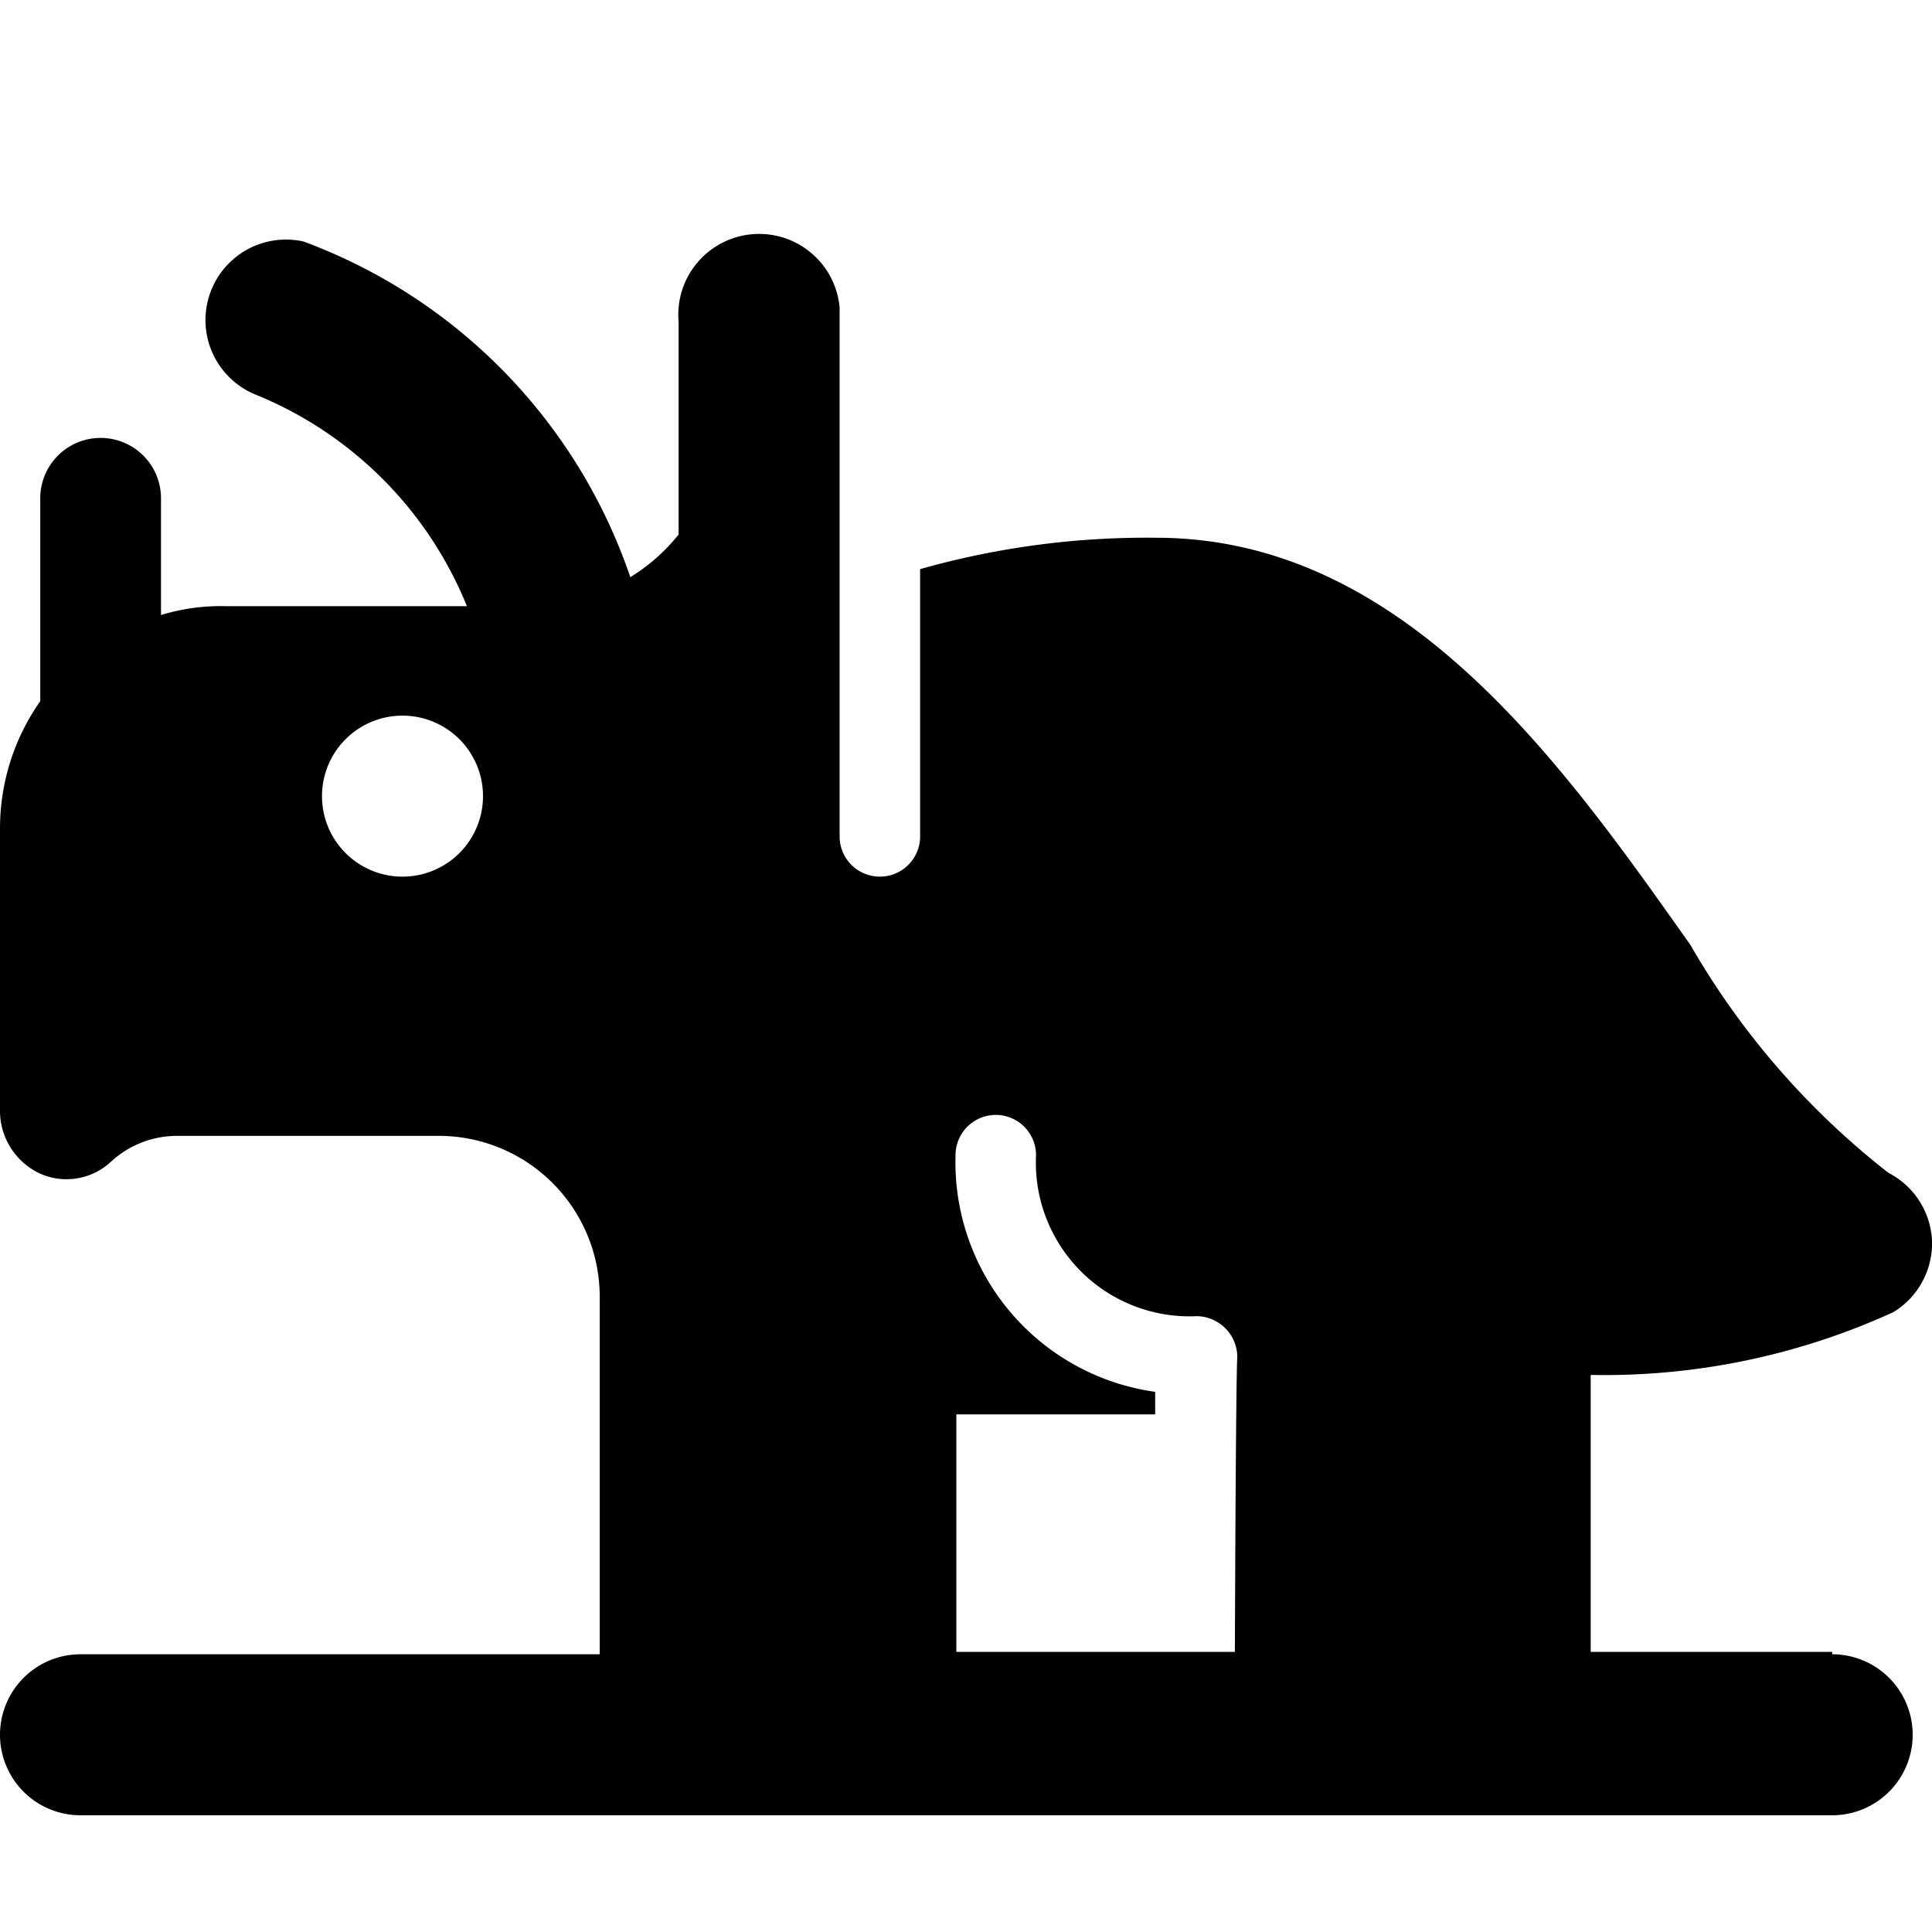<svg xmlns="http://www.w3.org/2000/svg" viewBox="0 0 24 24"><path d="M22.76 20.52h-3v-3.44a8.64 8.64 0 0 0 3.76 -0.78 1 1 0 0 0 0.48 -0.89 1 1 0 0 0 -0.54 -0.84A9.77 9.77 0 0 1 21 11.74c-1.59 -2.25 -3.56 -5.06 -6.64 -5.06a10.34 10.34 0 0 0 -2.93 0.39v3.32a0.5 0.5 0 0 1 -1 0V3.82a1 1 0 0 0 -2 0.18v2.64a2.33 2.33 0 0 1 -0.6 0.53A6.77 6.77 0 0 0 3.77 3a1 1 0 0 0 -0.6 1.9A4.77 4.77 0 0 1 5.8 7.53h-3a2.52 2.52 0 0 0 -0.8 0.11V6.19a0.75 0.75 0 0 0 -1.5 0l0 2.52a2.75 2.75 0 0 0 -0.5 1.58v3.52a0.86 0.86 0 0 0 0.5 0.77 0.81 0.81 0 0 0 0.88 -0.15 1.21 1.21 0 0 1 0.82 -0.32h3.25a2 2 0 0 1 2 2v4.44H1a1 1 0 0 0 0 2h21.76a1 1 0 0 0 0 -2ZM5 10.89a1 1 0 1 1 0 -2 1 1 0 1 1 0 2Zm10.39 9.63h-3.51v-2.95h2.47v-0.28a2.88 2.88 0 0 1 -2.48 -2.94 0.5 0.5 0 0 1 0.5 -0.5 0.5 0.5 0 0 1 0.5 0.5 1.91 1.91 0 0 0 2 2 0.51 0.51 0 0 1 0.5 0.5c-0.02 0.35 -0.03 3.84 -0.03 3.67Z" fill="#000000" stroke-width="1"></path></svg>